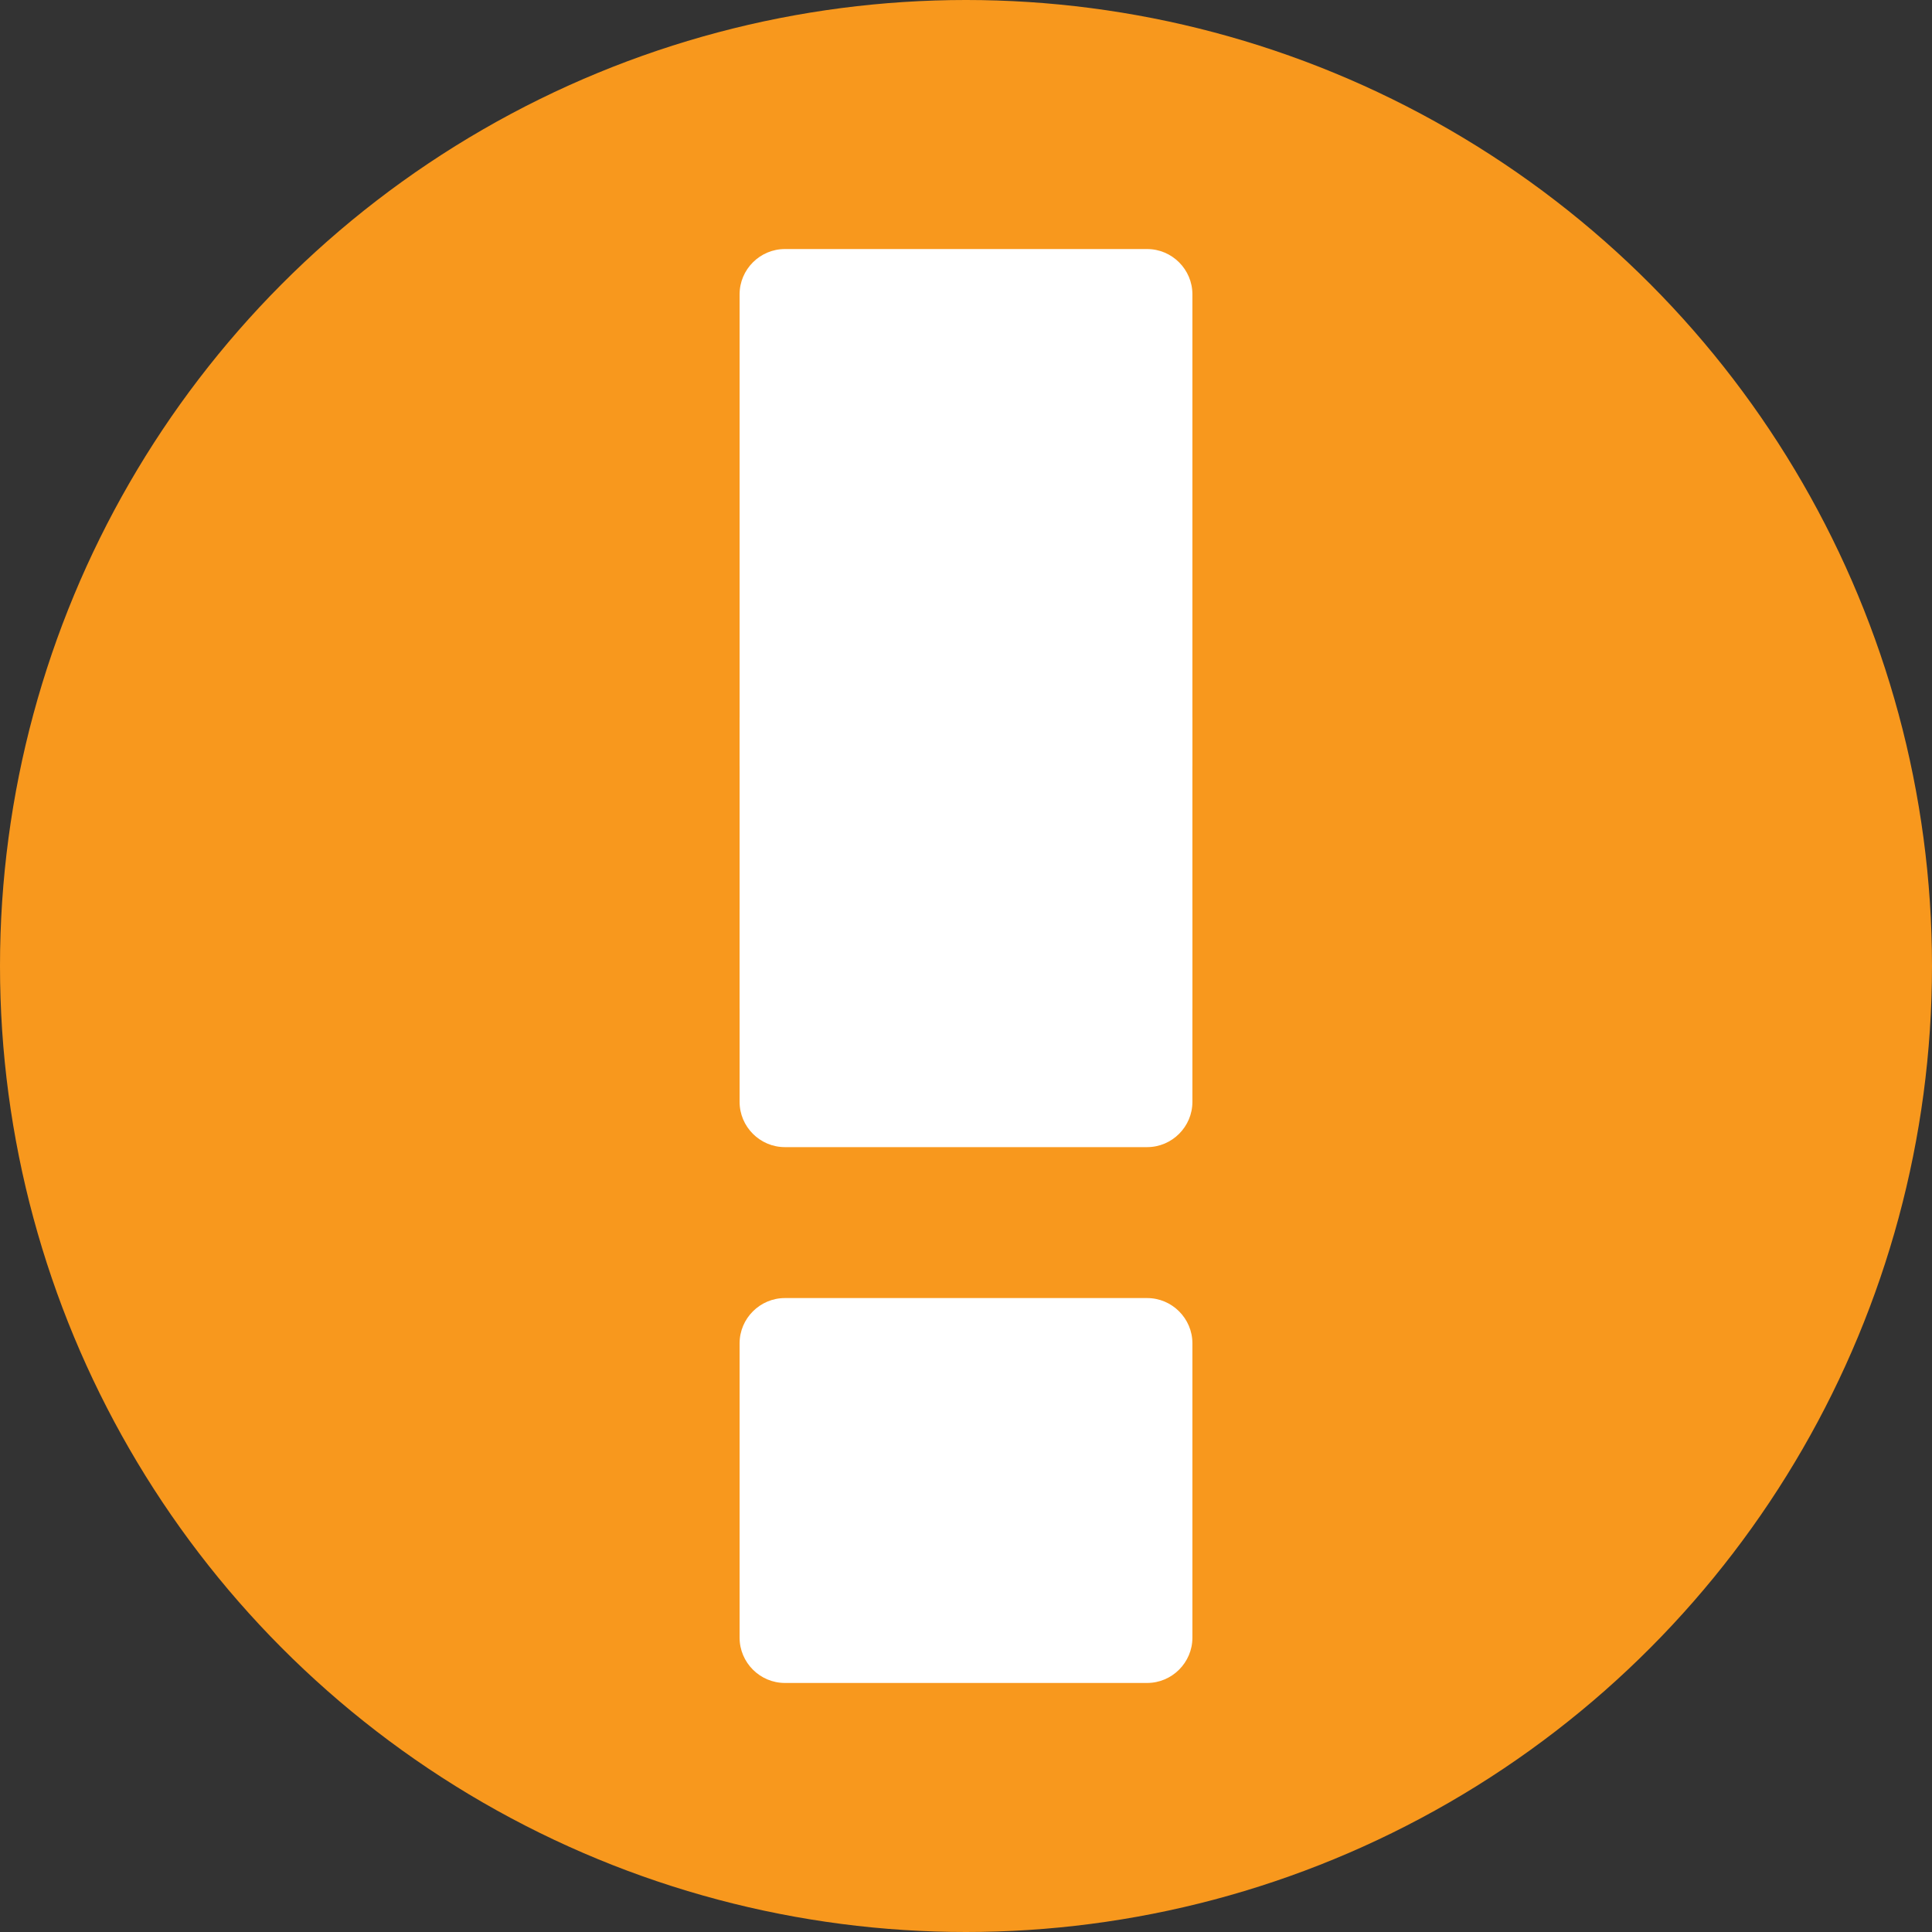 <?xml version="1.0" encoding="utf-8"?>
<!-- Generator: Adobe Illustrator 25.2.3, SVG Export Plug-In . SVG Version: 6.00 Build 0)  -->
<svg version="1.1" id="Layer_1" xmlns="http://www.w3.org/2000/svg" xmlns:xlink="http://www.w3.org/1999/xlink" x="0px" y="0px"
	 viewBox="0 0 512 512" style="enable-background:new 0 0 512 512;" xml:space="preserve">
<rect x="0" y="0" width="512" height="512" fill="#333333" stroke="none"/>
<style type="text/css">
	.st0{fill:#F8981D;}
	.st1{fill:#FFFFFF;}
</style>
<circle class="st0" cx="256" cy="256" r="256"/>
<path class="st1" d="M304,344h-96c-6.6,0-12,5.4-12,12v37v9v32c0,6.6,5.4,12,12,12h96c6.6,0,12-5.4,12-12v-32v-9v-37
	C316,349.4,310.6,344,304,344z"/>
<rect x="196" y="190.1" class="st1" width="120" height="77.2"/>
<path class="st1" d="M316,203V78c0-6.6-5.4-12-12-12h-96c-6.6,0-12,5.4-12,12v125H316z"/>
<path class="st1" d="M196,241v51c0,6.6,5.4,12,12,12h96c6.6,0,12-5.4,12-12v-51H196z"/>
</svg>
